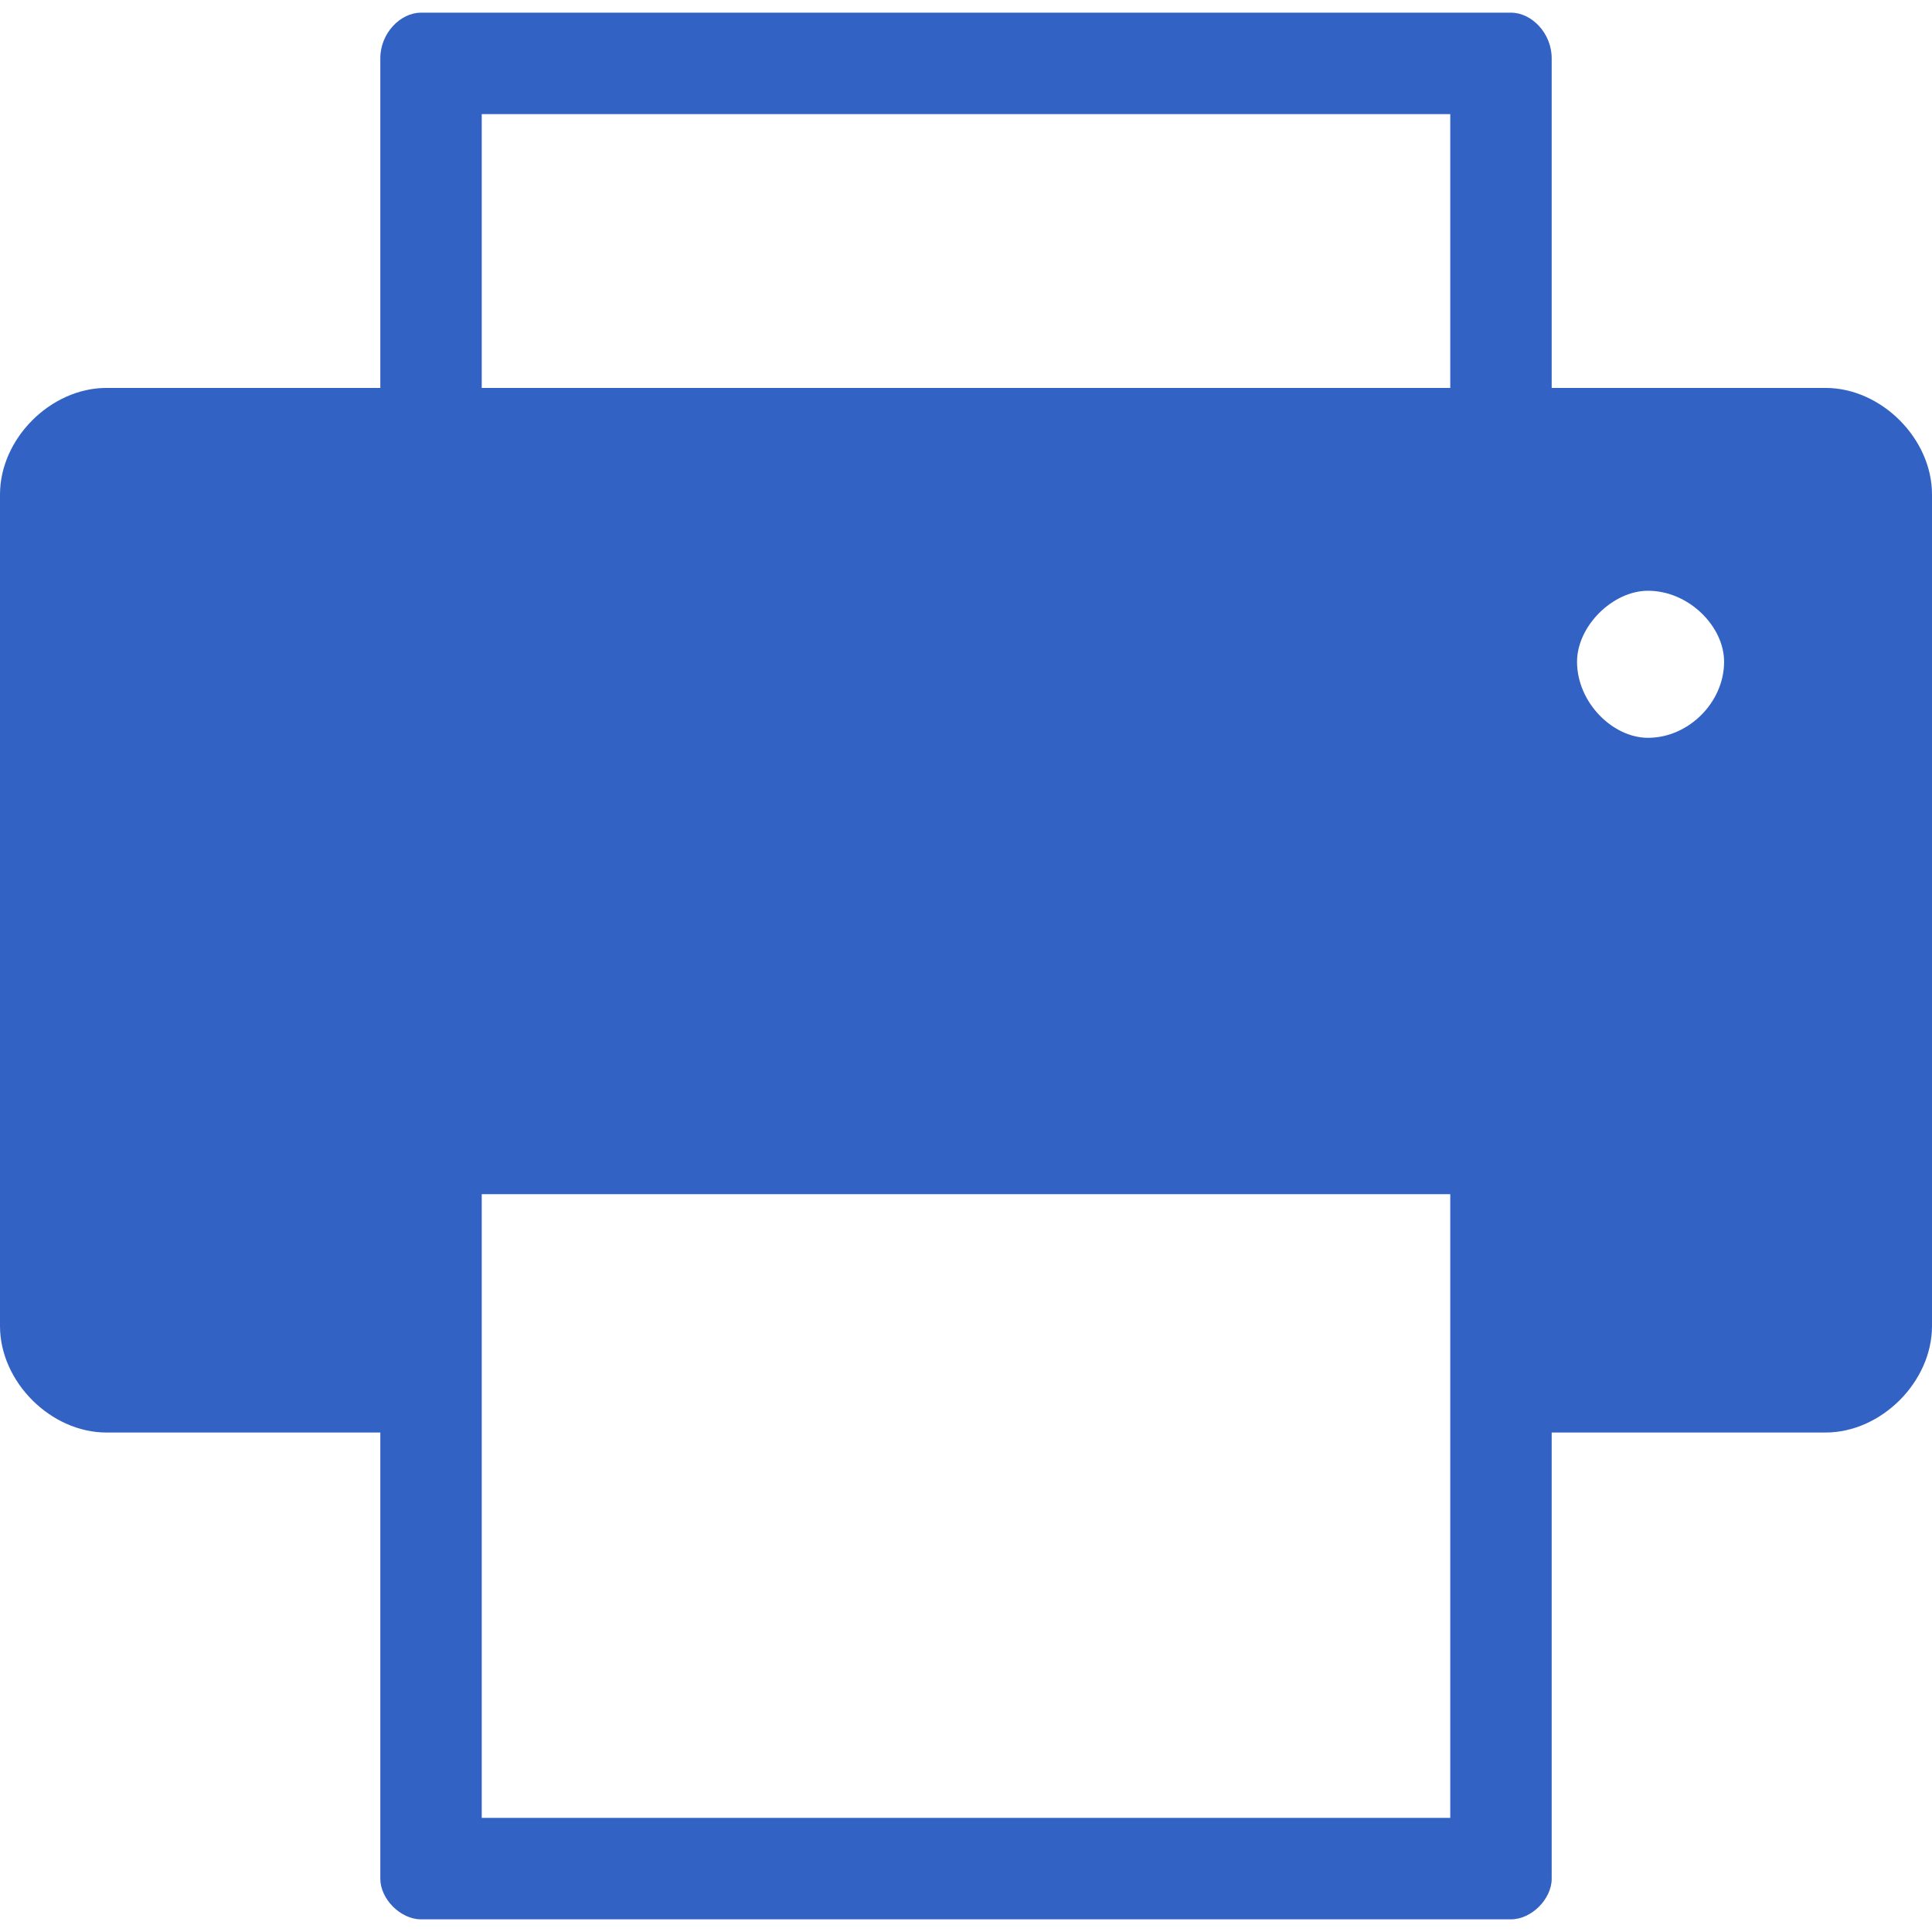 <svg height="100px" width="100px" fill="#000000" xmlns="http://www.w3.org/2000/svg" xmlns:xlink="http://www.w3.org/1999/xlink" xml:space="preserve" version="1.1" style="shape-rendering:geometricPrecision;text-rendering:geometricPrecision;image-rendering:optimizeQuality;" viewBox="0 0 381 376" x="0px" y="0px" fill-rule="evenodd" clip-rule="evenodd"><defs><style type="text/css">
   
    .fil0 {fill:#3362C5}
   
  </style></defs><g><path class="fil0" d="M21 74l54 0 0 -65c0,-5 4,-9 8,-9l215 0c4,0 8,4 8,9l0 65 54 0c11,0 21,10 21,21l0 164c0,11 -10,21 -21,21l-54 0 0 88c0,4 -4,8 -8,8l-215 0c-4,0 -8,-4 -8,-8l0 -88 -54 0c-11,0 -21,-10 -21,-21l0 -164c0,-11 10,-21 21,-21zm304 40c8,0 15,7 15,14 0,8 -7,15 -15,15 -7,0 -14,-7 -14,-15 0,-7 7,-14 14,-14zm-230 -40l191 0 0 -54 -191 0 0 54zm191 159l-191 0 0 123 191 0 0 -123z"/></g></svg>